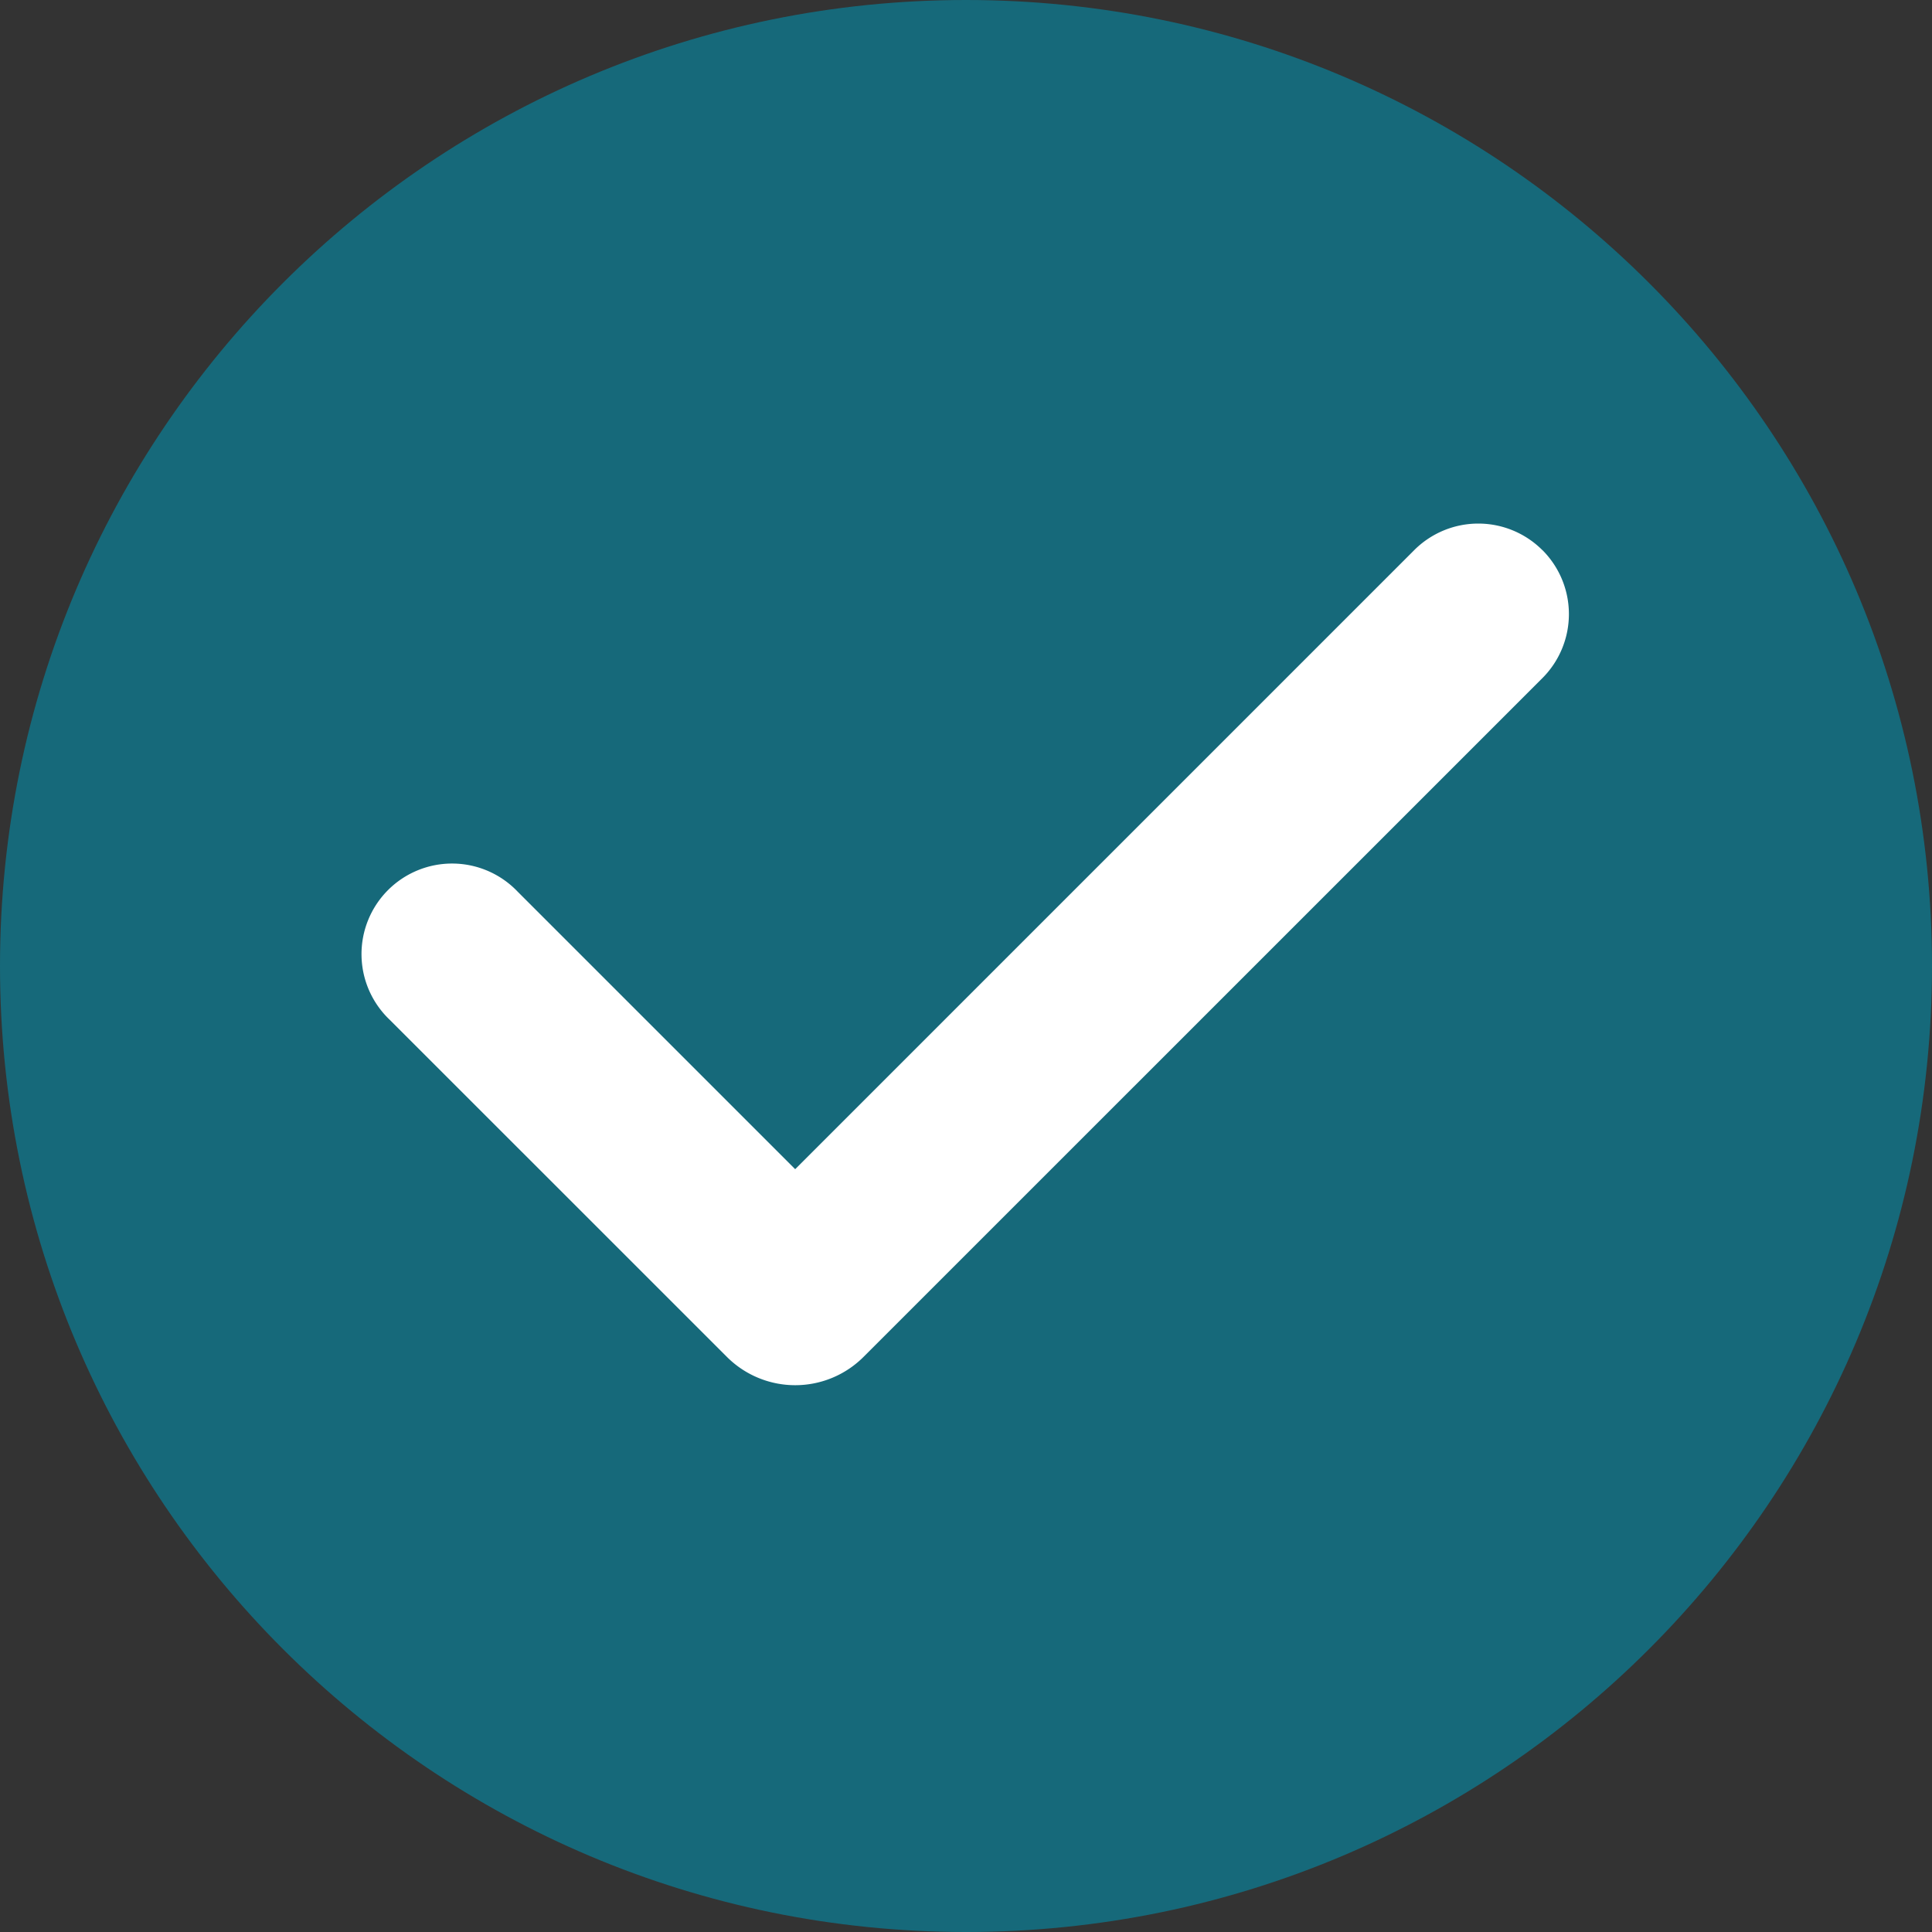<svg xmlns="http://www.w3.org/2000/svg" width="24" height="24" fill="none"><rect width="100%" height="100%" fill="#333333" stroke="none"/><path fill="#16697a" d="M24 12c0 6.627-5.373 12-12 12S0 18.627 0 12 5.373 0 12 0s12 5.373 12 12"/><path fill="#fff" fill-rule="evenodd" d="M19.16 6.833a1.125 1.125 0 010 1.591l-8.433 8.432a1.2 1.2 0 01-1.697 0l-4.19-4.189a1.125 1.125 0 111.591-1.59l3.447 3.447 7.69-7.69a1.125 1.125 0 011.592 0" clip-rule="evenodd"/></svg>